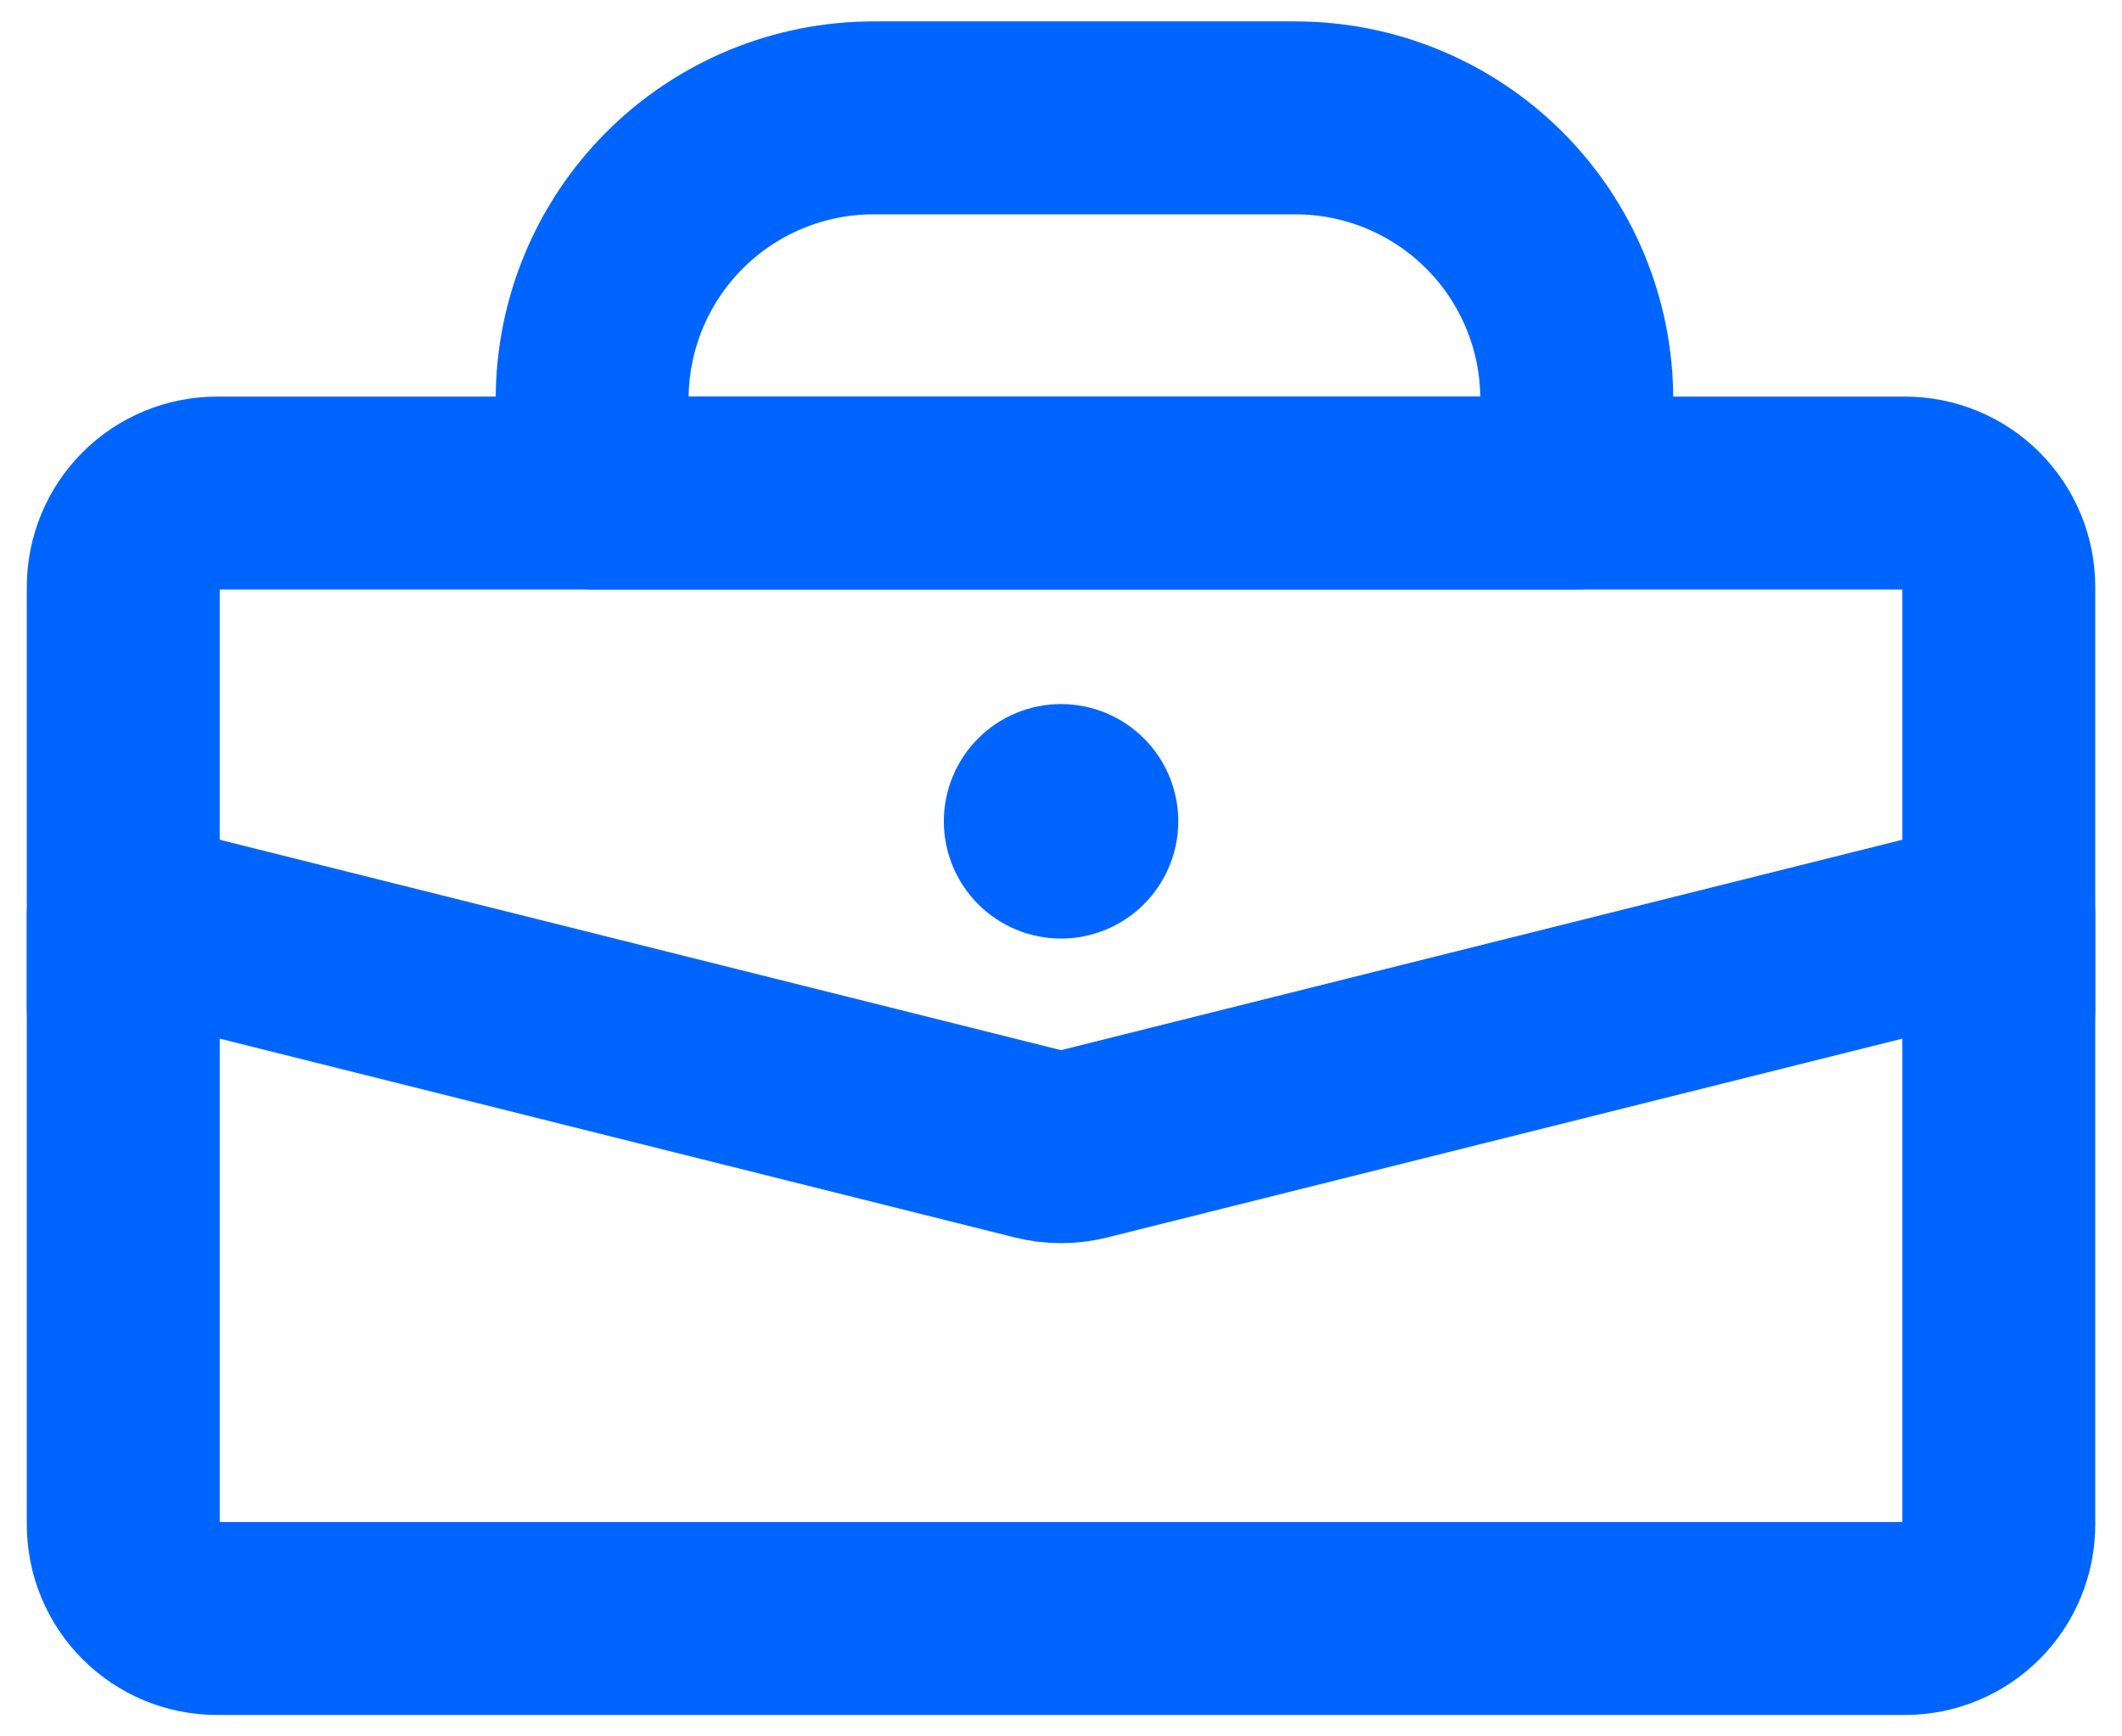 <svg width="33" height="27" viewBox="0 0 33 27" fill="none" xmlns="http://www.w3.org/2000/svg">
<path d="M9.209 6.208C9.209 5.048 9.67 3.935 10.49 3.115C11.31 2.294 12.423 1.833 13.584 1.833H20.146C21.306 1.833 22.419 2.294 23.24 3.115C24.06 3.935 24.521 5.048 24.521 6.208V7.667H9.209V6.208ZM1.917 14.229L16.147 17.787C16.379 17.845 16.622 17.845 16.854 17.787L31.084 14.229V23.708C31.084 24.095 30.93 24.466 30.657 24.739C30.383 25.013 30.012 25.167 29.625 25.167H3.375C2.989 25.167 2.618 25.013 2.344 24.739C2.071 24.466 1.917 24.095 1.917 23.708V14.229Z" stroke="#0065FF" stroke-width="3" stroke-linecap="round" stroke-linejoin="round"/>
<path d="M31.084 15.687V9.125C31.084 8.738 30.93 8.367 30.657 8.094C30.383 7.82 30.012 7.667 29.625 7.667H3.375C2.989 7.667 2.618 7.82 2.344 8.094C2.071 8.367 1.917 8.738 1.917 9.125V15.687" stroke="#0065FF" stroke-width="3" stroke-linecap="round" stroke-linejoin="round"/>
<path d="M18.324 12.771C18.324 13.254 18.131 13.718 17.79 14.06C17.448 14.402 16.984 14.594 16.501 14.594C16.017 14.594 15.553 14.402 15.212 14.06C14.87 13.718 14.678 13.254 14.678 12.771C14.678 12.287 14.87 11.823 15.212 11.482C15.553 11.14 16.017 10.948 16.501 10.948C16.984 10.948 17.448 11.14 17.79 11.482C18.131 11.823 18.324 12.287 18.324 12.771Z" fill="#0065FF"/>
</svg>
